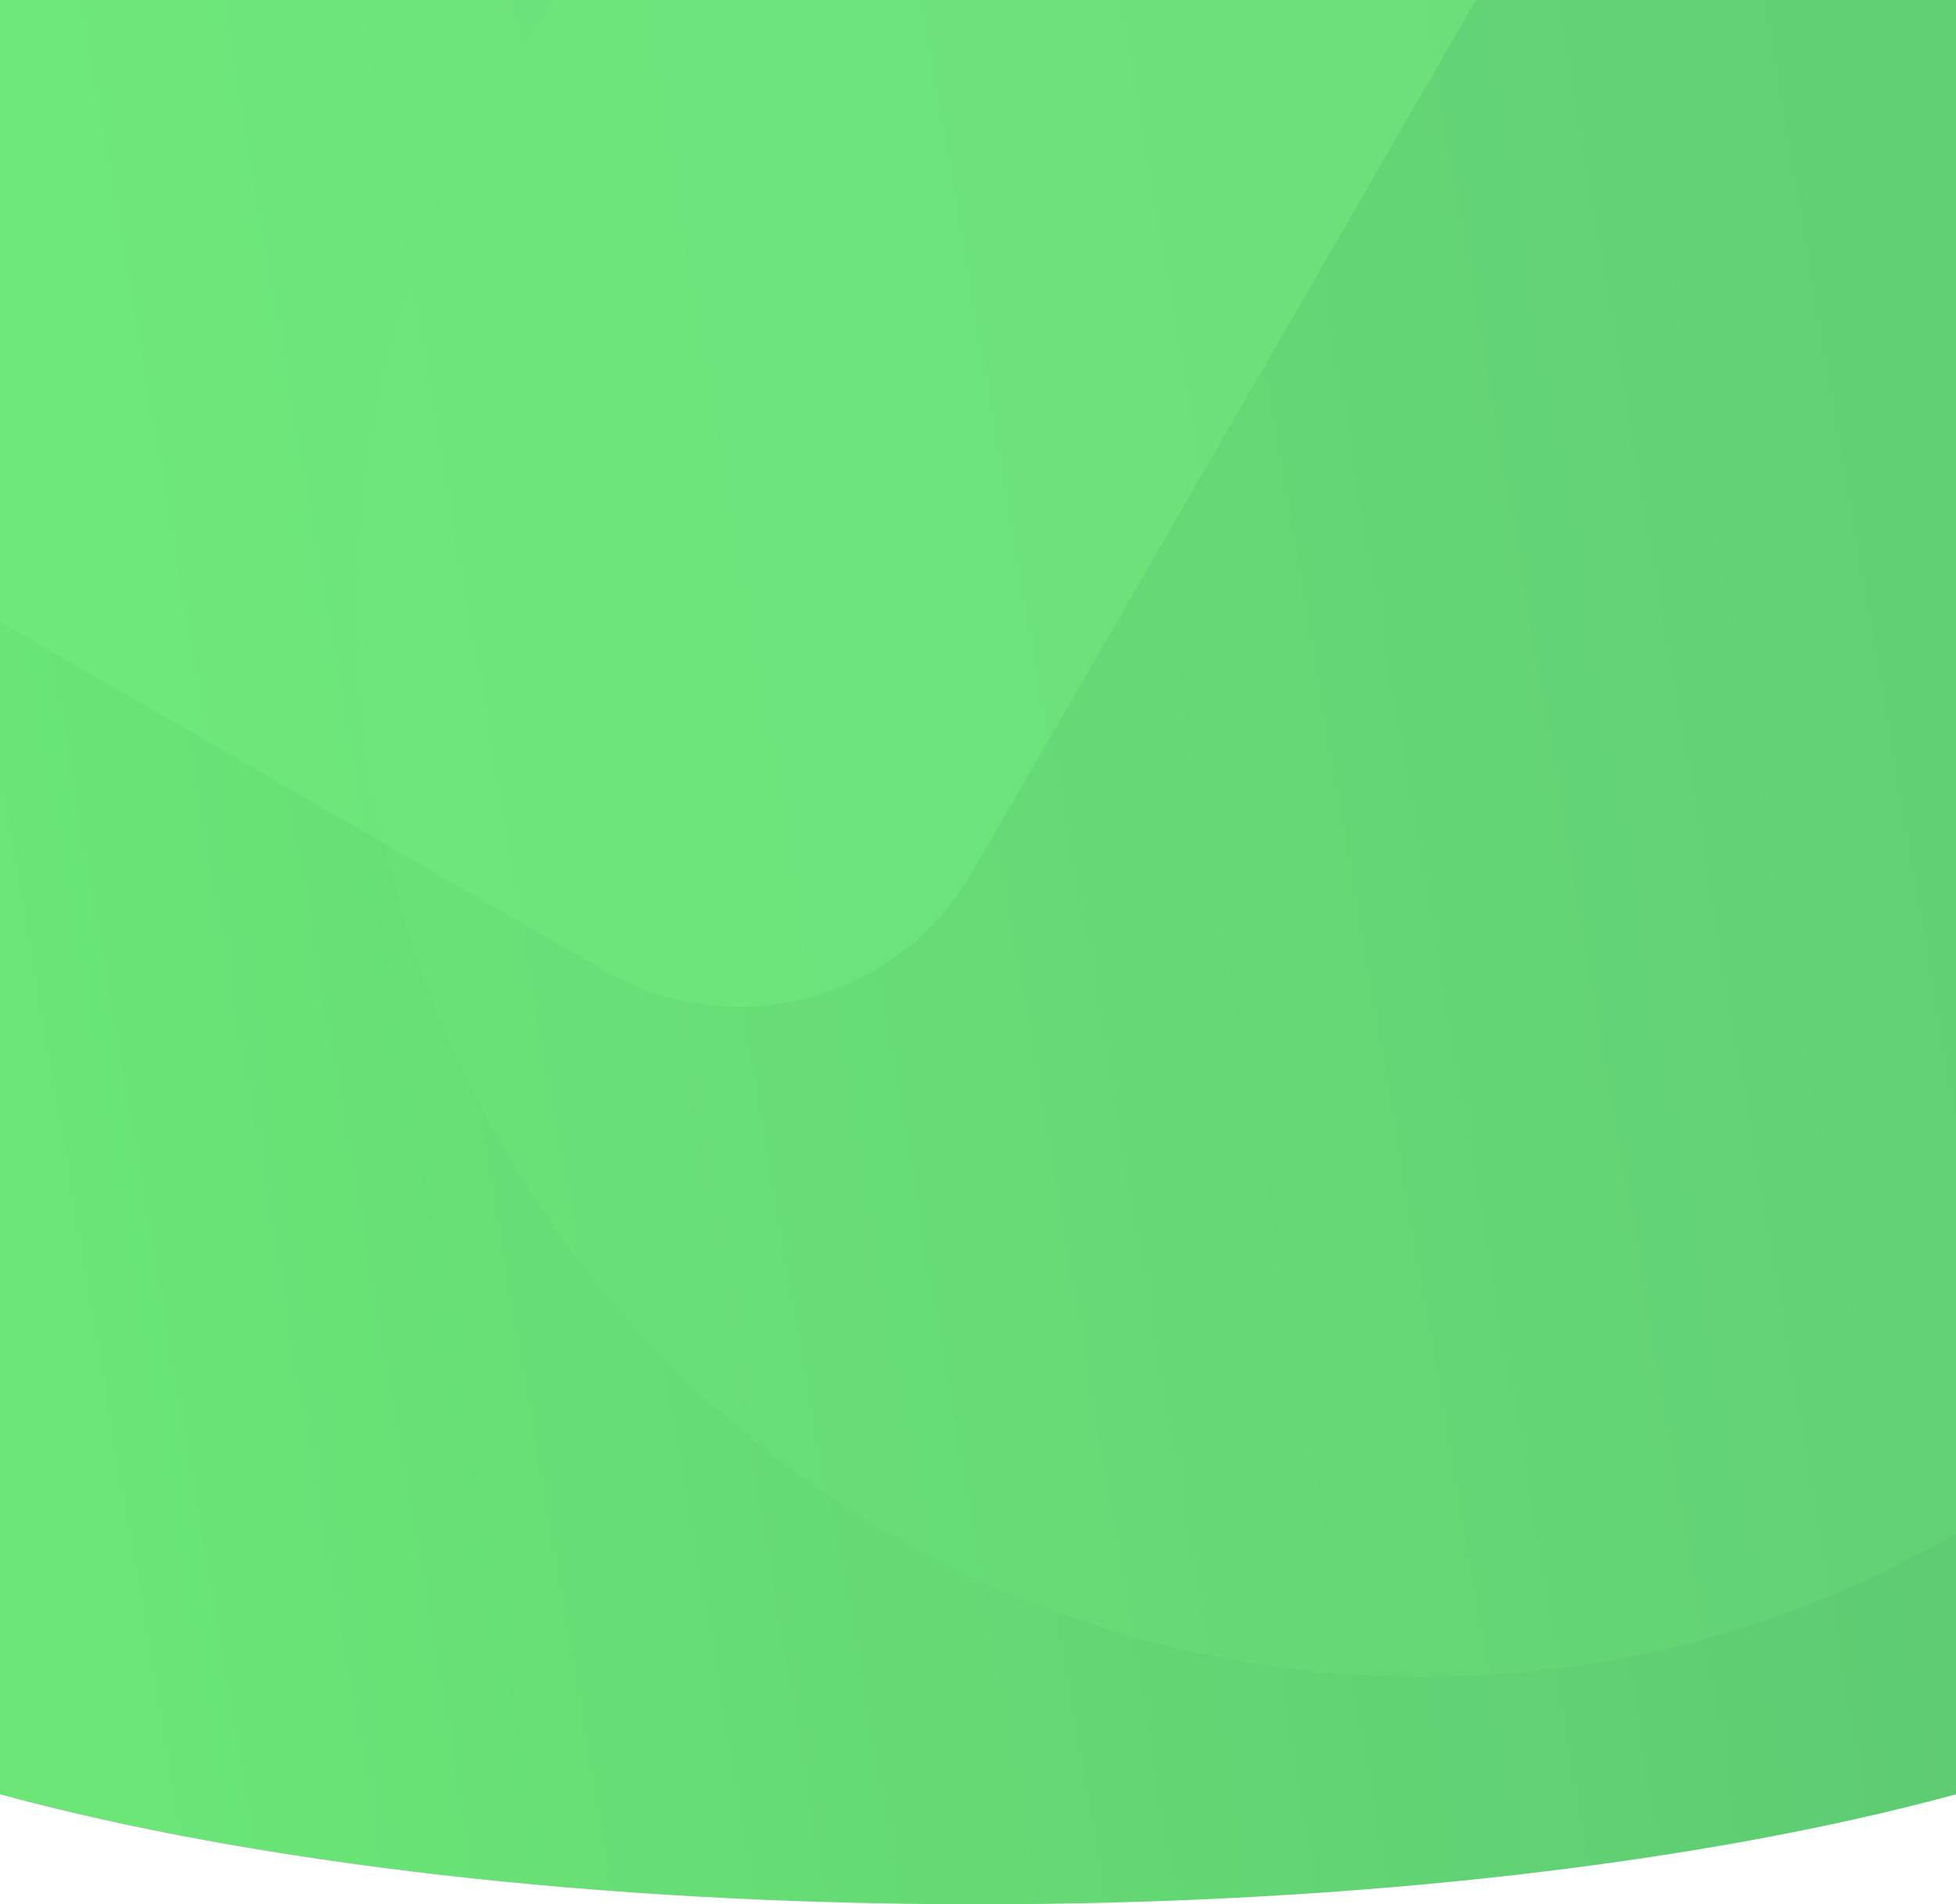 <svg width="800" height="779" viewBox="0 0 800 779" fill="none" xmlns="http://www.w3.org/2000/svg">
<g clip-path="url(#clip0_235_336)">
<path fill-rule="evenodd" clip-rule="evenodd" d="M800 -195H0V518.989C-101.363 546.561 -164 584.552 -164 626.5C-164 710.723 88.511 779 400 779C711.489 779 964 710.723 964 626.5C964 584.552 901.363 546.561 800 518.989V-195Z" fill="url(#paint0_linear_235_336)"/>
<rect x="81.644" y="-521.865" width="713.01" height="713.01" rx="110" transform="rotate(30 81.644 -521.865)" fill="#75EC81" fill-opacity="0.5"/>
<circle cx="582" cy="251" r="435" fill="#75EC81" fill-opacity="0.2"/>
</g>
<defs>
<linearGradient id="paint0_linear_235_336" x1="14.5" y1="481" x2="796" y2="347.5" gradientUnits="userSpaceOnUse">
<stop stop-color="#6AE576"/>
<stop offset="1" stop-color="#5DC972"/>
</linearGradient>
<clipPath id="clip0_235_336">
<rect width="800" height="779" fill="white"/>
</clipPath>
</defs>
</svg>
